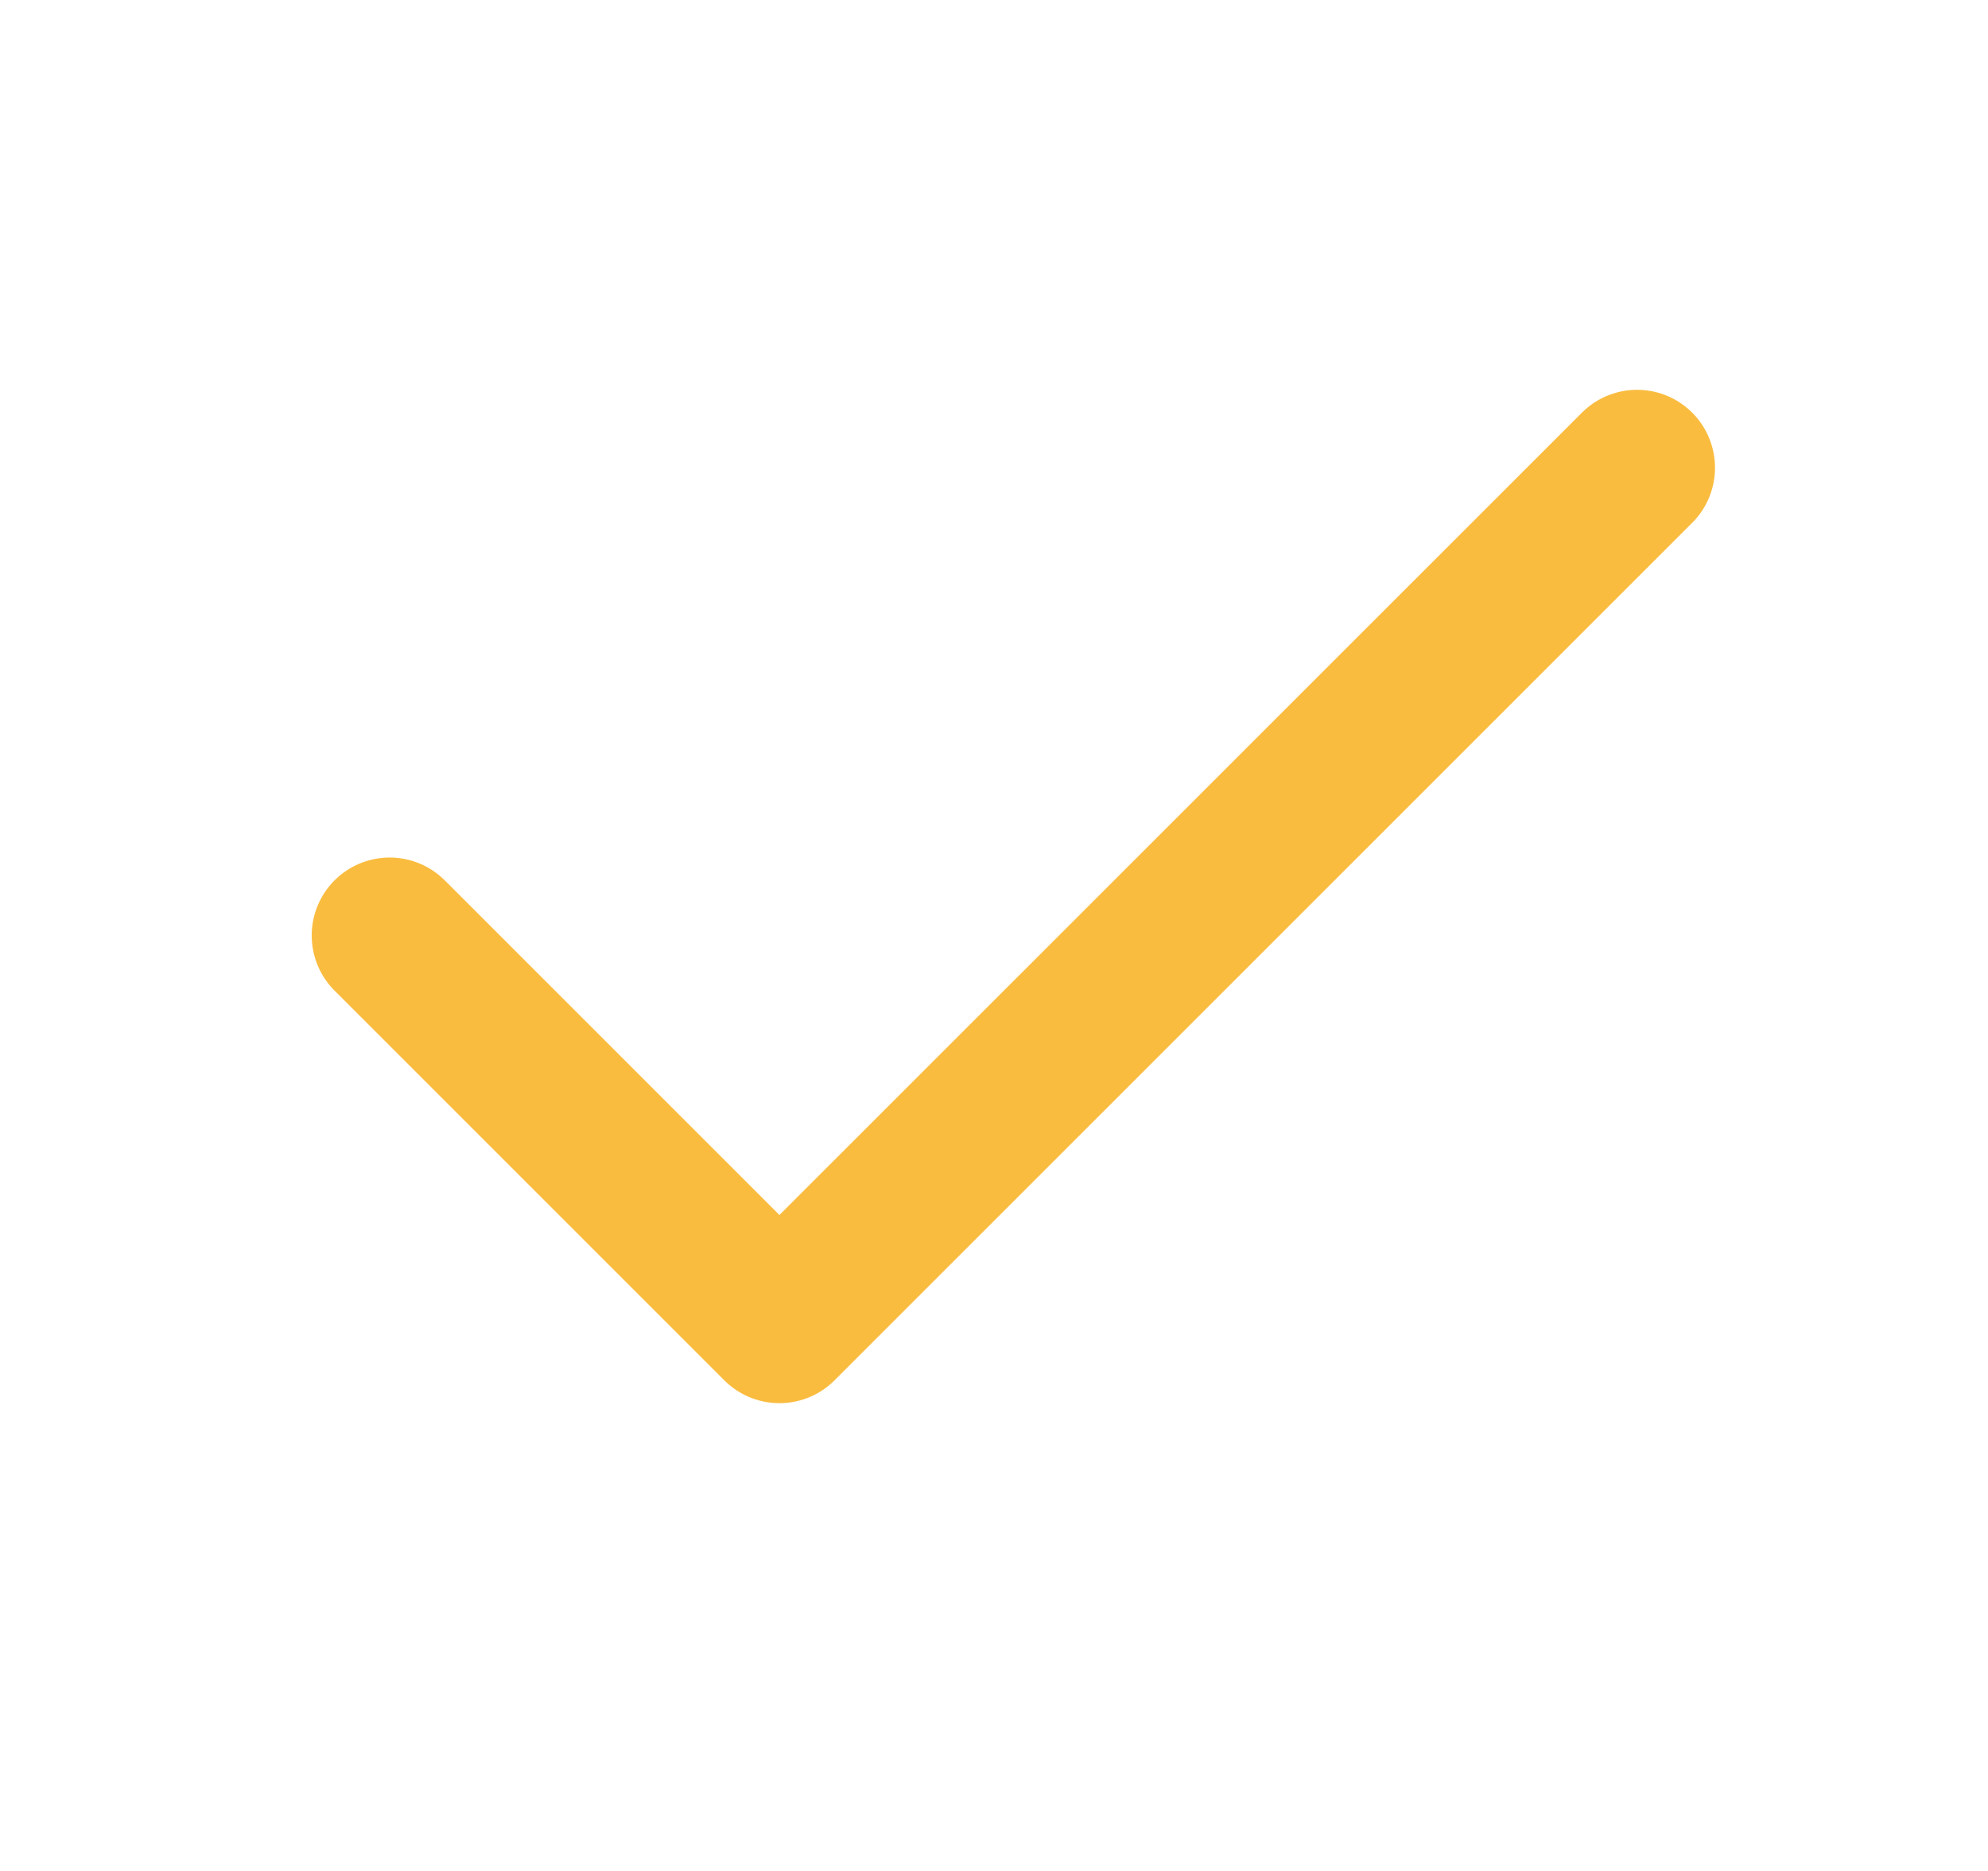<svg width="17" height="16" viewBox="0 0 17 16" fill="none" xmlns="http://www.w3.org/2000/svg">
<path d="M13.999 4L6.665 11.333L3.332 8" stroke="#FABC3F" stroke-width="1.333" stroke-linecap="round" stroke-linejoin="round"/>
</svg>
